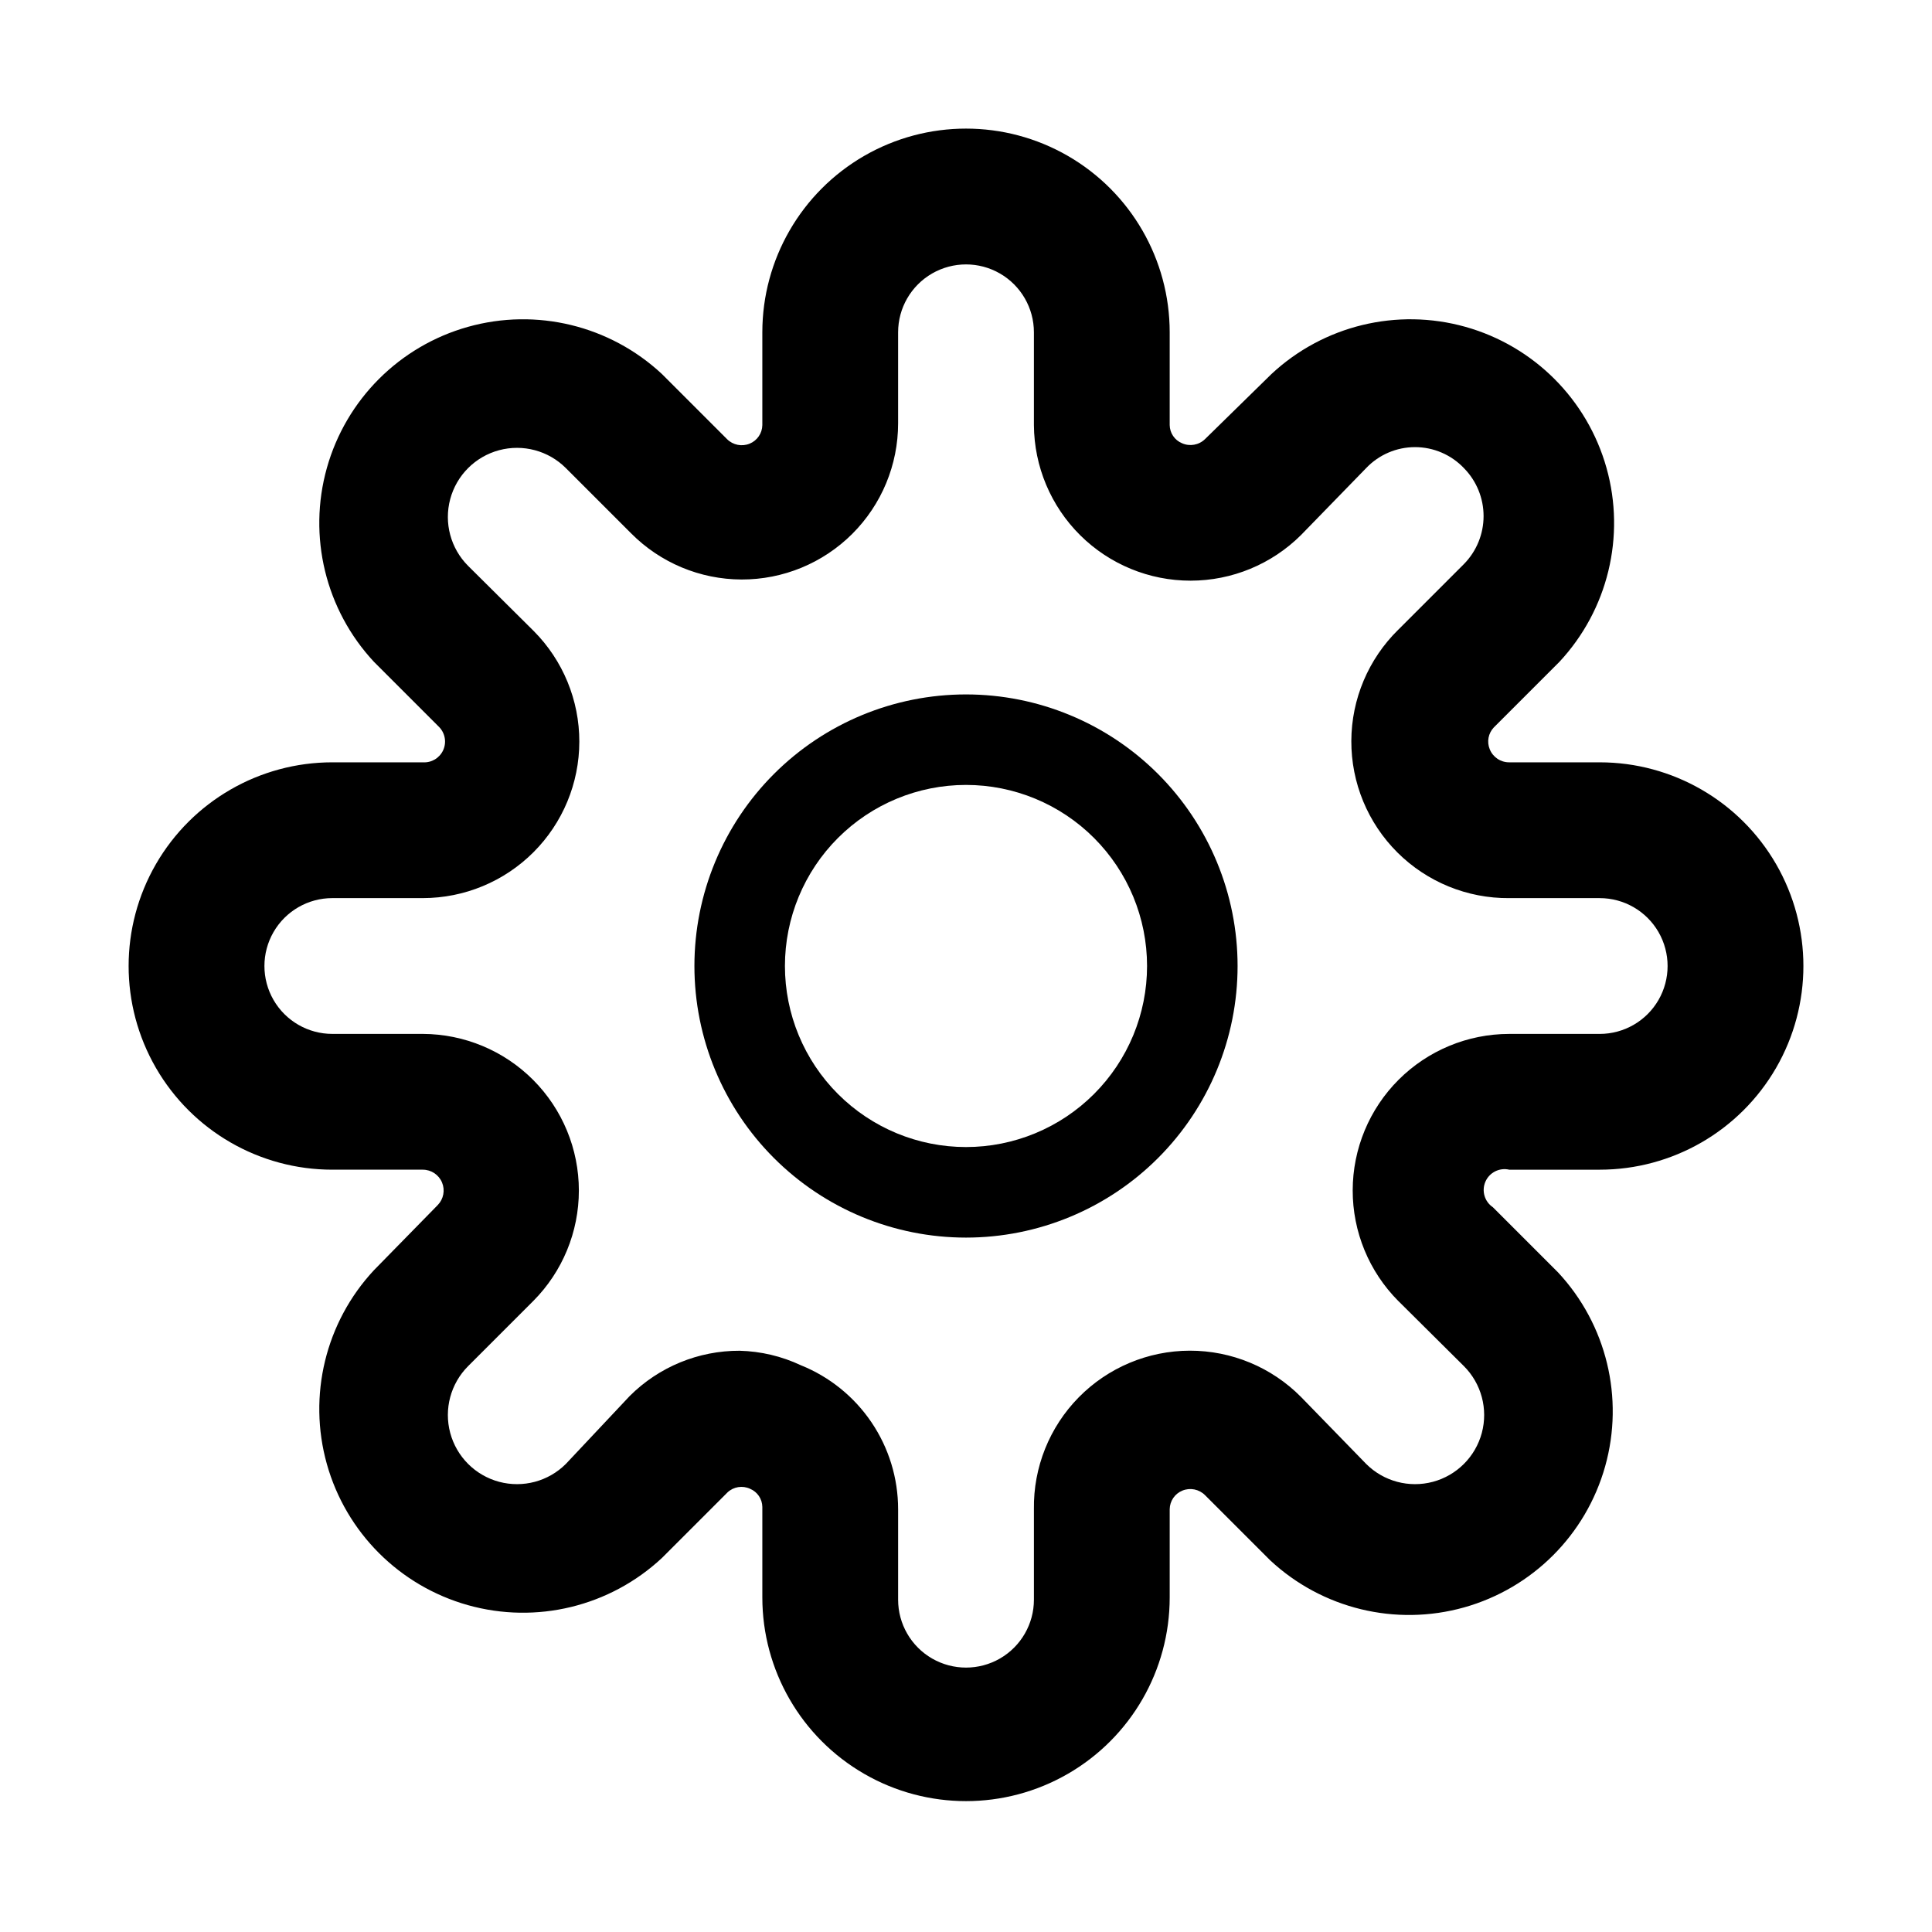 <?xml version="1.0" encoding="UTF-8"?>
<!-- Uploaded to: ICON Repo, www.svgrepo.com, Generator: ICON Repo Mixer Tools -->
<svg fill="#000000" width="800px" height="800px" version="1.1" viewBox="144 144 512 512" xmlns="http://www.w3.org/2000/svg">
 <g>
  <path d="m400 328.03c-19.09 0-37.395 7.582-50.895 21.078-13.496 13.5-21.078 31.805-21.078 50.895 0 19.086 7.582 37.395 21.078 50.891 13.5 13.496 31.805 21.082 50.895 21.082 19.086 0 37.395-7.586 50.891-21.082s21.082-31.805 21.082-50.891c0-19.09-7.586-37.395-21.082-50.895-13.496-13.496-31.805-21.078-50.891-21.078zm0 119.95c-12.727 0-24.93-5.055-33.93-14.055-9-8.996-14.055-21.203-14.055-33.926 0-12.727 5.055-24.93 14.055-33.93s21.203-14.055 33.93-14.055c12.723 0 24.93 5.055 33.926 14.055 9 9 14.055 21.203 14.055 33.93 0 12.723-5.055 24.93-14.055 33.926-8.996 9-21.203 14.055-33.926 14.055z"/>
  <path d="m543.95 453.98h23.992-0.004c19.285 0 37.105-10.285 46.75-26.988 9.641-16.703 9.641-37.277 0-53.98-9.645-16.699-27.465-26.988-46.75-26.988h-23.988c-2.273 0.012-4.32-1.367-5.16-3.481-0.801-1.965-0.379-4.215 1.082-5.758l17.395-17.395-0.004 0.004c12.84-13.781 17.57-33.254 12.48-51.383-5.086-18.133-19.258-32.301-37.387-37.391-18.133-5.086-37.605-0.359-51.383 12.48l-17.633 17.273c-1.625 1.582-4.051 2.012-6.117 1.078-1.941-0.809-3.211-2.695-3.242-4.797v-24.59c0-19.285-10.285-37.105-26.988-46.75-16.703-9.641-37.277-9.641-53.98 0-16.699 9.645-26.988 27.465-26.988 46.75v24.59c-0.031 2.164-1.355 4.102-3.359 4.918-2.059 0.848-4.422 0.375-5.996-1.199l-17.273-17.273c-13.781-12.84-33.254-17.566-51.383-12.48-18.133 5.09-32.301 19.258-37.391 37.391-5.086 18.129-0.359 37.602 12.48 51.383l17.273 17.273c1.594 1.637 2.016 4.086 1.059 6.16-0.957 2.078-3.098 3.348-5.375 3.195h-23.992c-19.285 0-37.105 10.289-46.75 26.988-9.641 16.703-9.641 37.277 0 53.98 9.645 16.703 27.465 26.988 46.75 26.988h23.992c2.215 0.004 4.211 1.328 5.074 3.371 0.863 2.039 0.422 4.394-1.117 5.988l-16.914 17.273c-12.84 13.777-17.566 33.25-12.48 51.383 5.09 18.129 19.258 32.301 37.391 37.387 18.129 5.09 37.602 0.359 51.383-12.48l17.395-17.395h-0.004c1.613-1.52 3.992-1.898 6-0.957 1.938 0.812 3.211 2.695 3.238 4.797v23.992c0 19.285 10.289 37.105 26.988 46.746 16.703 9.645 37.277 9.645 53.98 0 16.703-9.641 26.988-27.461 26.988-46.746v-23.391c0.035-2.164 1.355-4.102 3.359-4.918 2.059-0.848 4.426-0.375 6 1.199l17.273 17.273c13.777 12.836 33.25 17.566 51.383 12.48 18.129-5.09 32.301-19.258 37.387-37.391 5.09-18.133 0.359-37.605-12.48-51.383l-17.273-17.273c-2.207-1.484-3.043-4.332-1.984-6.773s3.711-3.781 6.305-3.184zm-29.391 34.785 17.395 17.277c4.629 4.629 6.434 11.375 4.742 17.695-1.695 6.324-6.633 11.262-12.957 12.957-6.32 1.691-13.066-0.113-17.695-4.742l-17.273-17.754c-7.793-7.863-18.406-12.273-29.477-12.254-11.066 0.023-21.668 4.481-29.426 12.371-7.762 7.891-12.035 18.562-11.871 29.633v23.992-0.004c0 6.43-3.43 12.371-8.996 15.586-5.566 3.211-12.426 3.211-17.996 0-5.566-3.215-8.996-9.156-8.996-15.586v-23.988c-0.004-8.207-2.461-16.223-7.059-23.02-4.594-6.797-11.117-12.066-18.73-15.129-5.074-2.383-10.59-3.691-16.195-3.836-10.926-0.043-21.418 4.273-29.148 11.996l-16.914 17.992c-4.625 4.629-11.371 6.434-17.695 4.742-6.324-1.695-11.262-6.633-12.957-12.957-1.691-6.32 0.117-13.066 4.742-17.695l17.273-17.273c7.742-7.781 12.086-18.316 12.078-29.293-0.004-10.977-4.359-21.504-12.105-29.277-7.75-7.773-18.262-12.16-29.238-12.203h-23.992c-6.43 0-12.367-3.43-15.582-8.996-3.215-5.566-3.215-12.426 0-17.996 3.215-5.566 9.152-8.996 15.582-8.996h23.992c10.988-0.008 21.527-4.379 29.301-12.145 7.773-7.769 12.148-18.305 12.164-29.297 0.016-10.988-4.328-21.539-12.078-29.332l-17.395-17.273c-4.625-4.625-6.434-11.371-4.742-17.695 1.695-6.324 6.633-11.262 12.957-12.957 6.324-1.691 13.07 0.117 17.695 4.742l17.273 17.273c7.746 7.812 18.277 12.219 29.277 12.25 10.996 0.031 21.555-4.32 29.34-12.086s12.16-18.312 12.156-29.312v-24.109c0-6.43 3.43-12.367 8.996-15.582 5.57-3.215 12.43-3.215 17.996 0 5.566 3.215 8.996 9.152 8.996 15.582v24.59c0.074 10.965 4.481 21.453 12.258 29.176 7.781 7.723 18.301 12.059 29.266 12.051 10.961-0.004 21.477-4.348 29.25-12.078l17.273-17.754c3.375-3.547 8.059-5.559 12.953-5.559 4.898 0 9.582 2.012 12.957 5.559 3.34 3.391 5.211 7.957 5.211 12.715 0 4.762-1.871 9.328-5.211 12.719l-17.395 17.395v-0.004c-7.918 7.769-12.398 18.383-12.441 29.473s4.359 21.738 12.215 29.566c7.859 7.828 18.523 12.184 29.617 12.094h23.992-0.004c6.43 0 12.371 3.43 15.586 8.996 3.211 5.57 3.211 12.43 0 17.996-3.215 5.566-9.156 8.996-15.586 8.996h-23.988c-10.992 0.008-21.527 4.379-29.305 12.148-7.773 7.769-12.148 18.305-12.164 29.293-0.016 10.992 4.328 21.539 12.078 29.332z"/>
 </g>
</svg>
